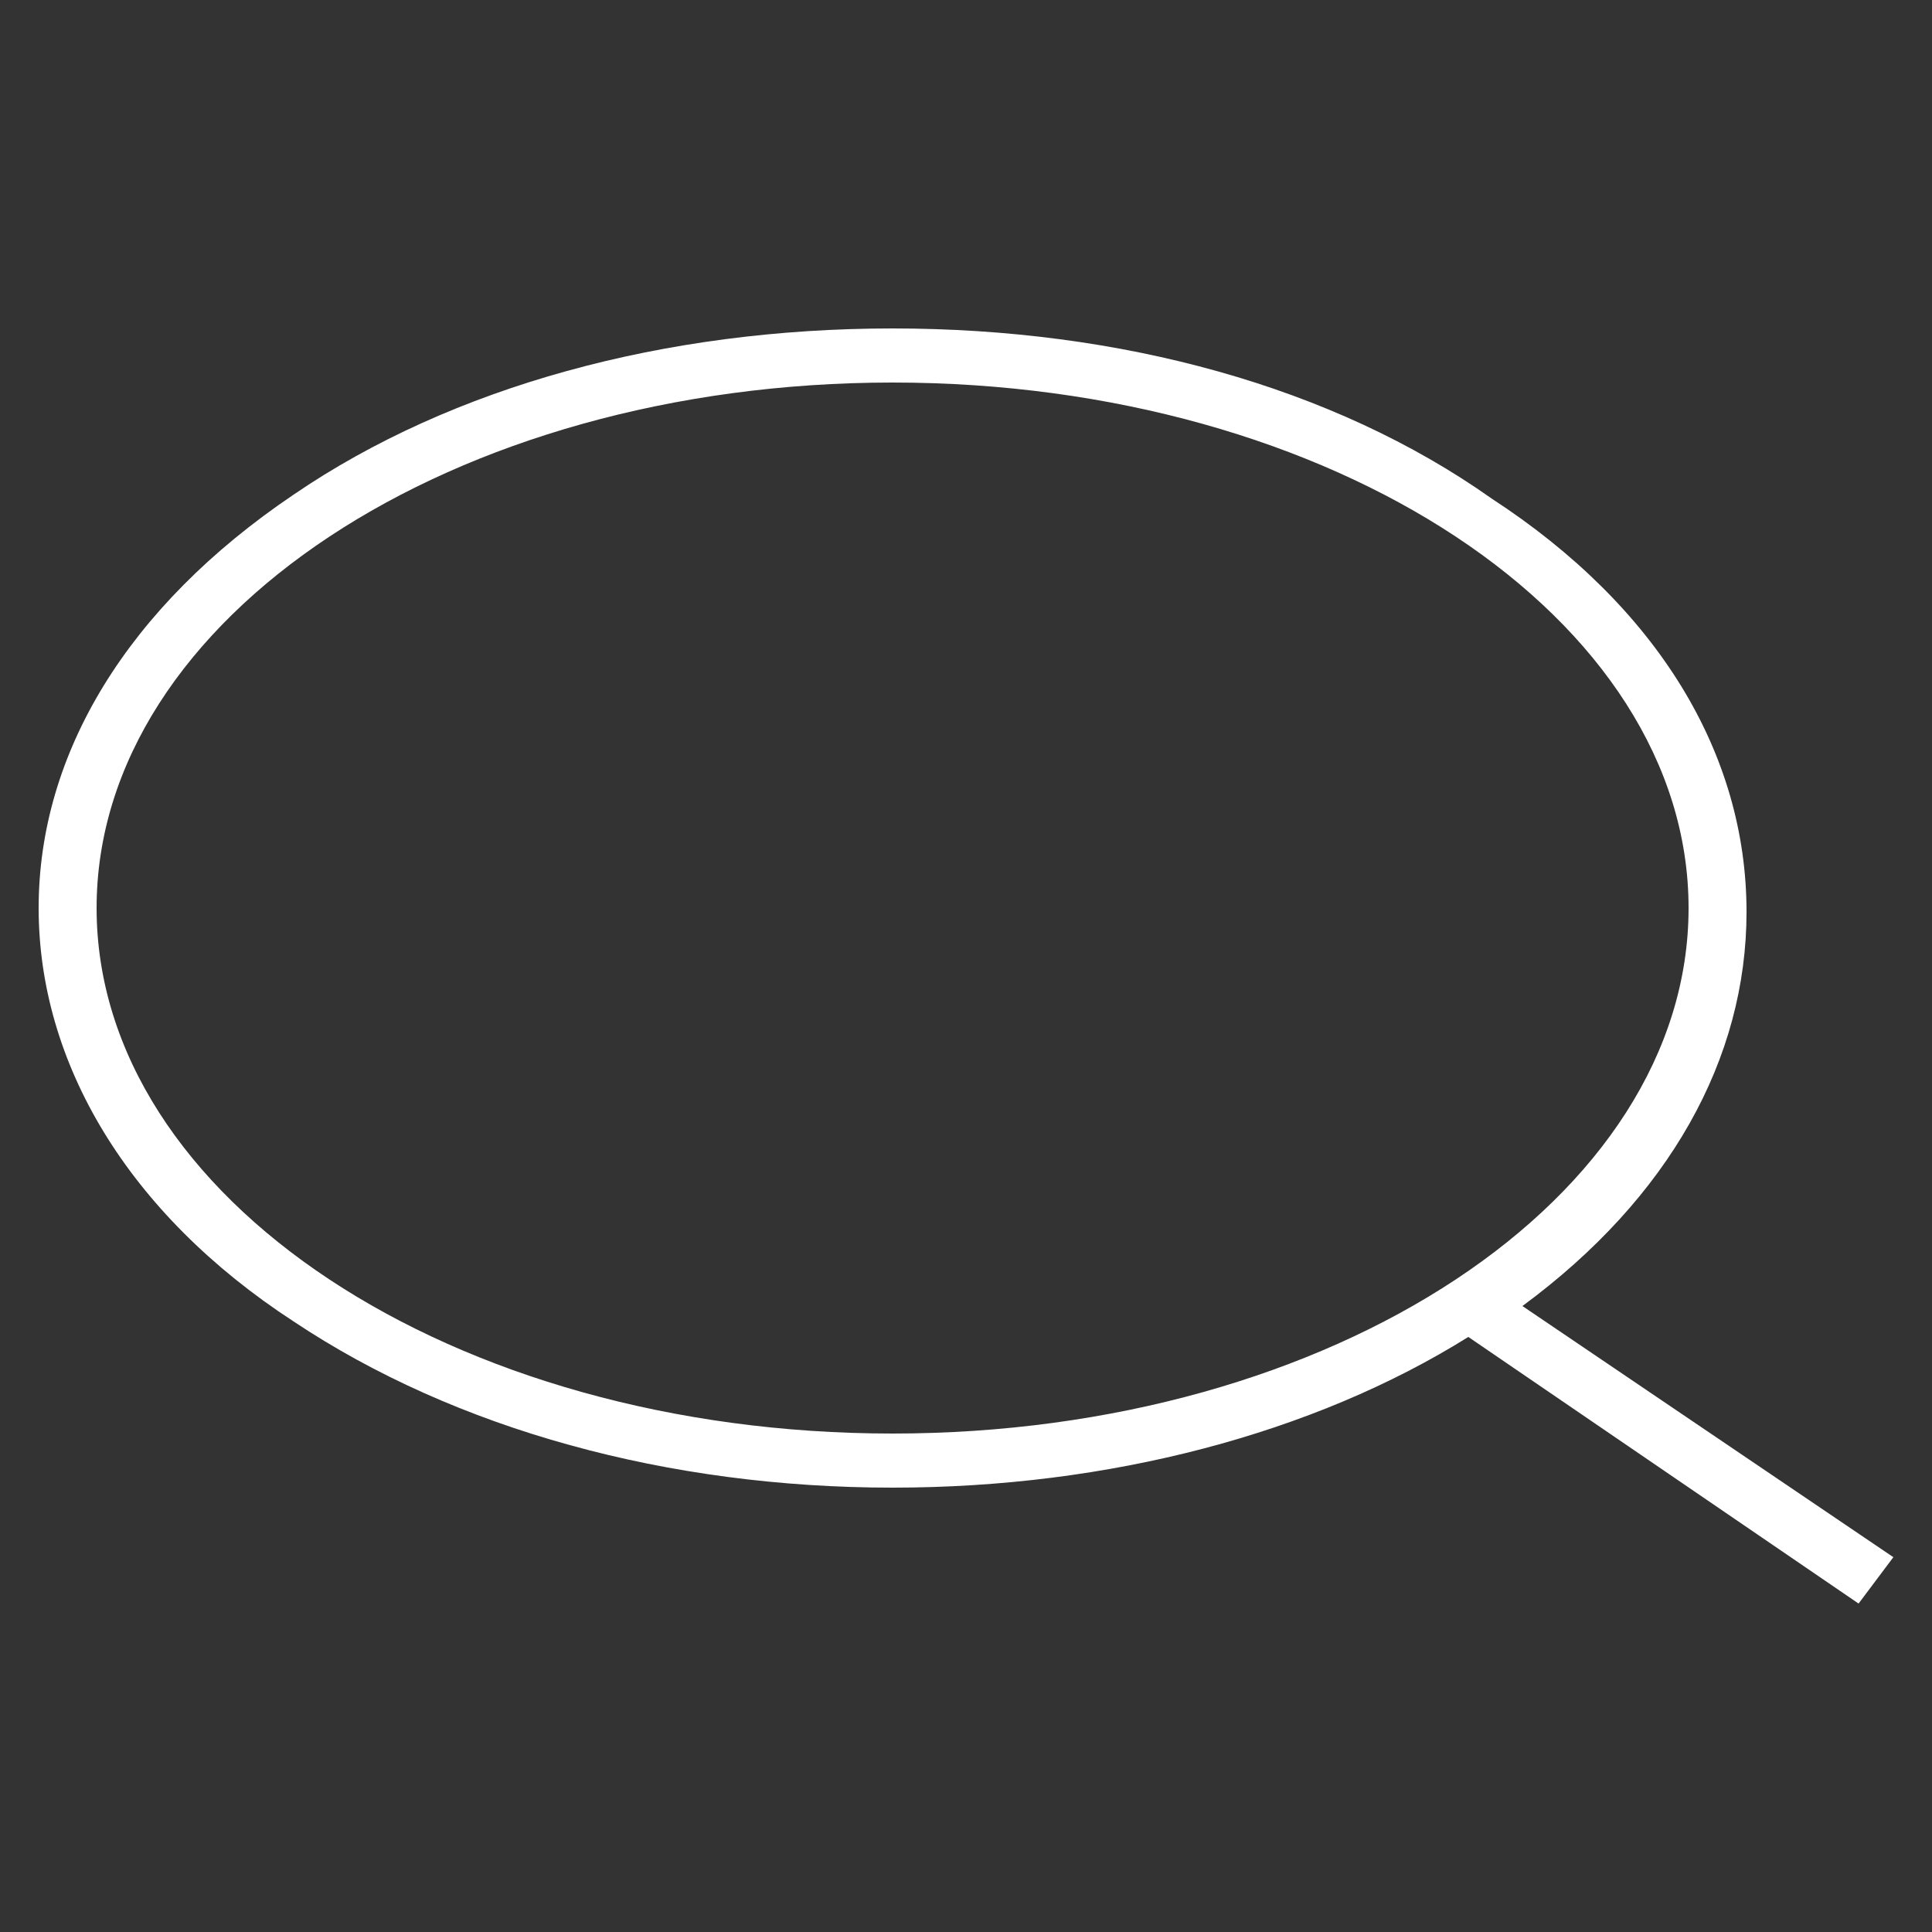 <?xml version="1.0" encoding="utf-8"?>
<!-- Generator: Adobe Illustrator 26.0.3, SVG Export Plug-In . SVG Version: 6.00 Build 0)  -->
<svg version="1.1" id="Layer_1" xmlns="http://www.w3.org/2000/svg" xmlns:xlink="http://www.w3.org/1999/xlink" x="0px" y="0px"
	 viewBox="0 0 50 50" style="enable-background:new 0 0 50 50;" xml:space="preserve">
<rect x="0" y="0" width="50" height="50" fill="#333333" stroke="none"/>
<style type="text/css">
	.st0{fill:#FFFFFF;}
</style>
<path class="st0" d="M49,40.3l-9.6-6.5c3.8-2.8,5.8-6.4,5.8-10.2c0-4.1-2.3-7.9-6.6-10.7C34.5,10,29,8.5,23.1,8.5S11.7,10,7.6,12.8
	C3.3,15.7,1,19.5,1,23.5s2.3,7.9,6.6,10.7c4.2,2.8,9.7,4.3,15.5,4.3c5.6,0,10.9-1.4,14.9-3.9l10.1,6.9L49,40.3z M2.5,23.5
	c0-7.5,9.2-13.6,20.6-13.6s20.6,6.1,20.6,13.6s-9.2,13.6-20.6,13.6S2.5,31,2.5,23.5z"/>
</svg>
